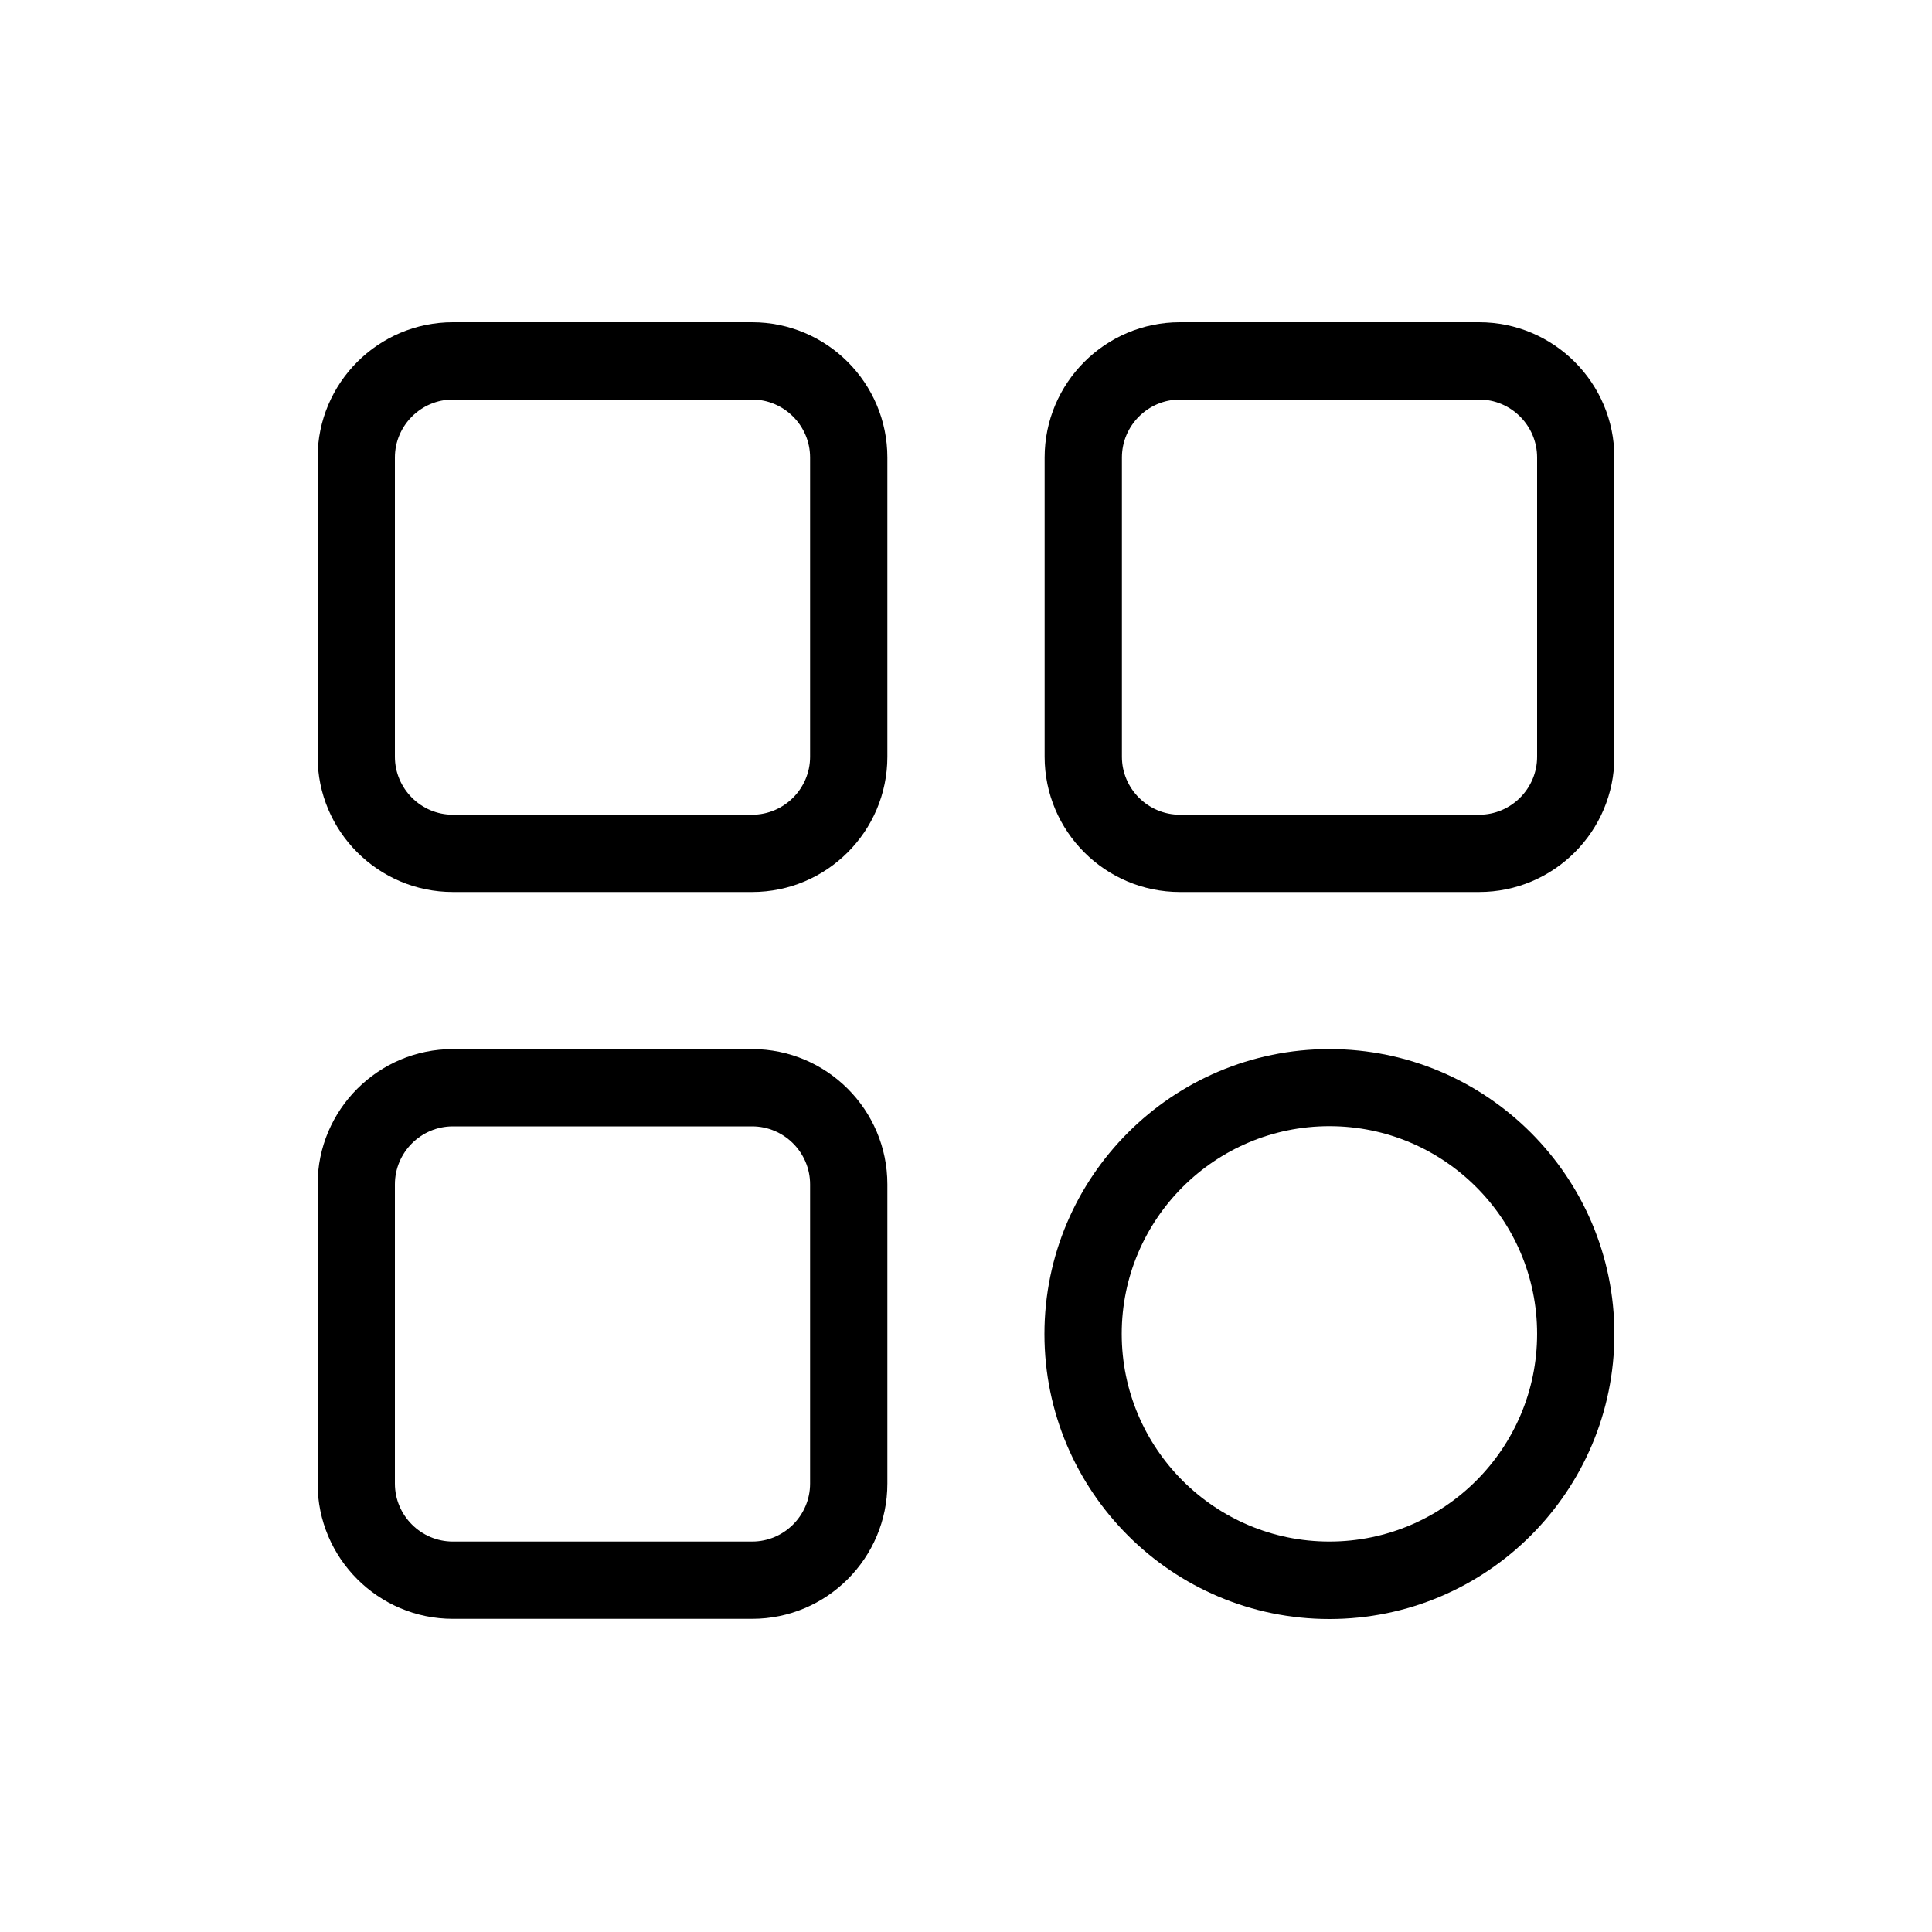 <svg viewBox="0 0 100 100" data-name="Layer 2" id="Layer_2" xmlns="http://www.w3.org/2000/svg"><path d="M38.93,54.3h-15.49c-3.86,0-7,3.14-7,7v15.49c0,3.86,3.14,7,7,7h15.49c3.86,0,7-3.14,7-7v-15.49c0-3.86-3.14-7-7-7ZM41.93,76.79c0,1.65-1.35,3-3,3h-15.49c-1.65,0-3-1.35-3-3v-15.49c0-1.65,1.35-3,3-3h15.49c1.65,0,3,1.35,3,3v15.49Z"></path><path d="M68.81,54.3c-8.13,0-14.75,6.61-14.75,14.75s6.61,14.75,14.75,14.75,14.75-6.62,14.75-14.75-6.61-14.75-14.75-14.75ZM68.81,79.79c-5.93,0-10.75-4.82-10.75-10.75s4.82-10.75,10.75-10.75,10.75,4.82,10.75,10.75-4.82,10.75-10.75,10.75Z"></path><path d="M38.93,16.68h-15.49c-3.86,0-7,3.14-7,7v15.49c0,3.86,3.14,7,7,7h15.49c3.86,0,7-3.14,7-7v-15.49c0-3.86-3.14-7-7-7ZM41.93,39.17c0,1.65-1.35,3-3,3h-15.49c-1.65,0-3-1.35-3-3v-15.49c0-1.65,1.35-3,3-3h15.49c1.65,0,3,1.35,3,3v15.49Z"></path><path d="M76.56,16.68h-15.49c-3.86,0-7,3.14-7,7v15.49c0,3.86,3.14,7,7,7h15.49c3.86,0,7-3.14,7-7v-15.49c0-3.86-3.14-7-7-7ZM79.56,39.17c0,1.65-1.35,3-3,3h-15.49c-1.65,0-3-1.35-3-3v-15.49c0-1.65,1.35-3,3-3h15.49c1.65,0,3,1.35,3,3v15.49Z"></path></svg>